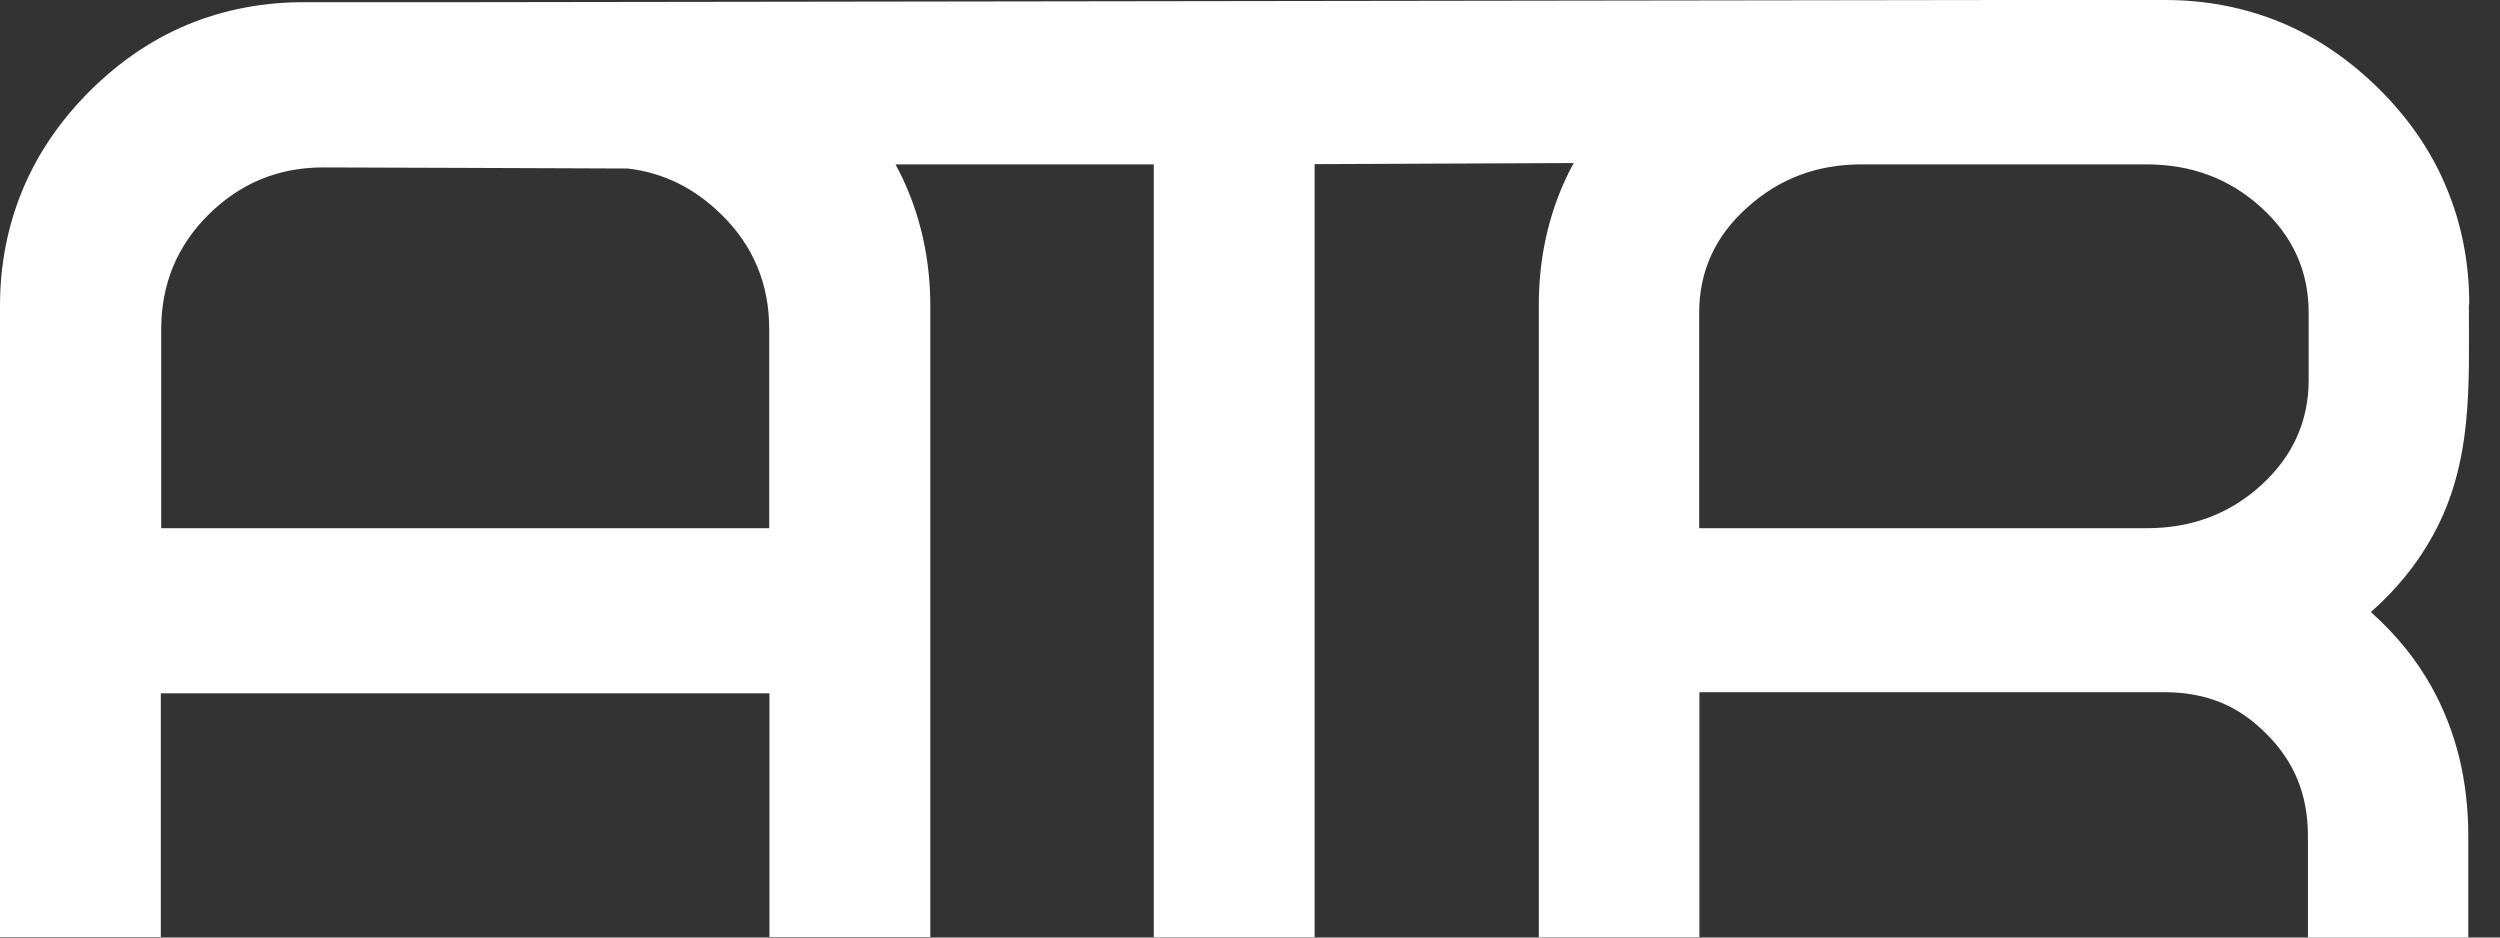 <svg width="64" height="24" viewBox="0 0 64 24" fill="none" xmlns="http://www.w3.org/2000/svg">
<rect x="0" y="0" width="64" height="24" fill="#333333" stroke="none"/>
<g id="Group">
<path id="Vector" d="M59.102 9.723C59.102 10.78 58.699 11.679 57.891 12.415C57.09 13.151 56.107 13.522 54.959 13.522H43.499V8.007C43.499 6.95 43.904 6.051 44.725 5.315C45.545 4.573 46.518 4.208 47.651 4.208H54.944C56.104 4.208 57.083 4.576 57.891 5.315C58.699 6.051 59.102 6.947 59.102 8.007V9.723ZM19.695 13.522H4.127V8.432C4.127 7.277 4.529 6.298 5.337 5.496C6.145 4.695 7.121 4.286 8.272 4.286L11.909 4.298L16.071 4.314C16.985 4.42 17.78 4.816 18.466 5.49C19.287 6.292 19.692 7.274 19.692 8.425V13.522H19.695ZM63.213 7.795C63.213 6.731 63.02 5.74 62.633 4.813C62.255 3.893 61.681 3.054 60.923 2.296C60.159 1.538 59.323 0.964 58.406 0.58C57.48 0.197 56.488 0 55.427 0H51.294L11.909 0.056H7.78C6.716 0.056 5.724 0.25 4.804 0.63C3.884 1.011 3.048 1.585 2.29 2.339C1.538 3.091 0.964 3.933 0.58 4.854C0.197 5.78 0 6.772 0 7.829V23.988H4.117V17.749H19.698V23.988H23.816V7.839C23.816 6.803 23.632 5.833 23.264 4.925C23.164 4.679 23.052 4.442 22.924 4.208H29.537V23.994H33.654V4.202L40.286 4.174C40.158 4.408 40.046 4.648 39.946 4.891C39.578 5.793 39.394 6.769 39.394 7.801V23.994H43.505V17.721H55.433C55.951 17.721 56.425 17.811 56.849 17.983C57.274 18.154 57.664 18.429 58.019 18.785C58.381 19.146 58.649 19.543 58.821 19.967C58.992 20.391 59.083 20.865 59.083 21.392V24H63.188V21.398C63.188 19.982 62.876 18.719 62.258 17.602C61.862 16.885 61.338 16.242 60.693 15.668L60.708 15.656C61.354 15.082 61.878 14.442 62.274 13.722C63.316 11.85 63.203 9.848 63.203 7.792" fill="white"/>
</g>
</svg>
